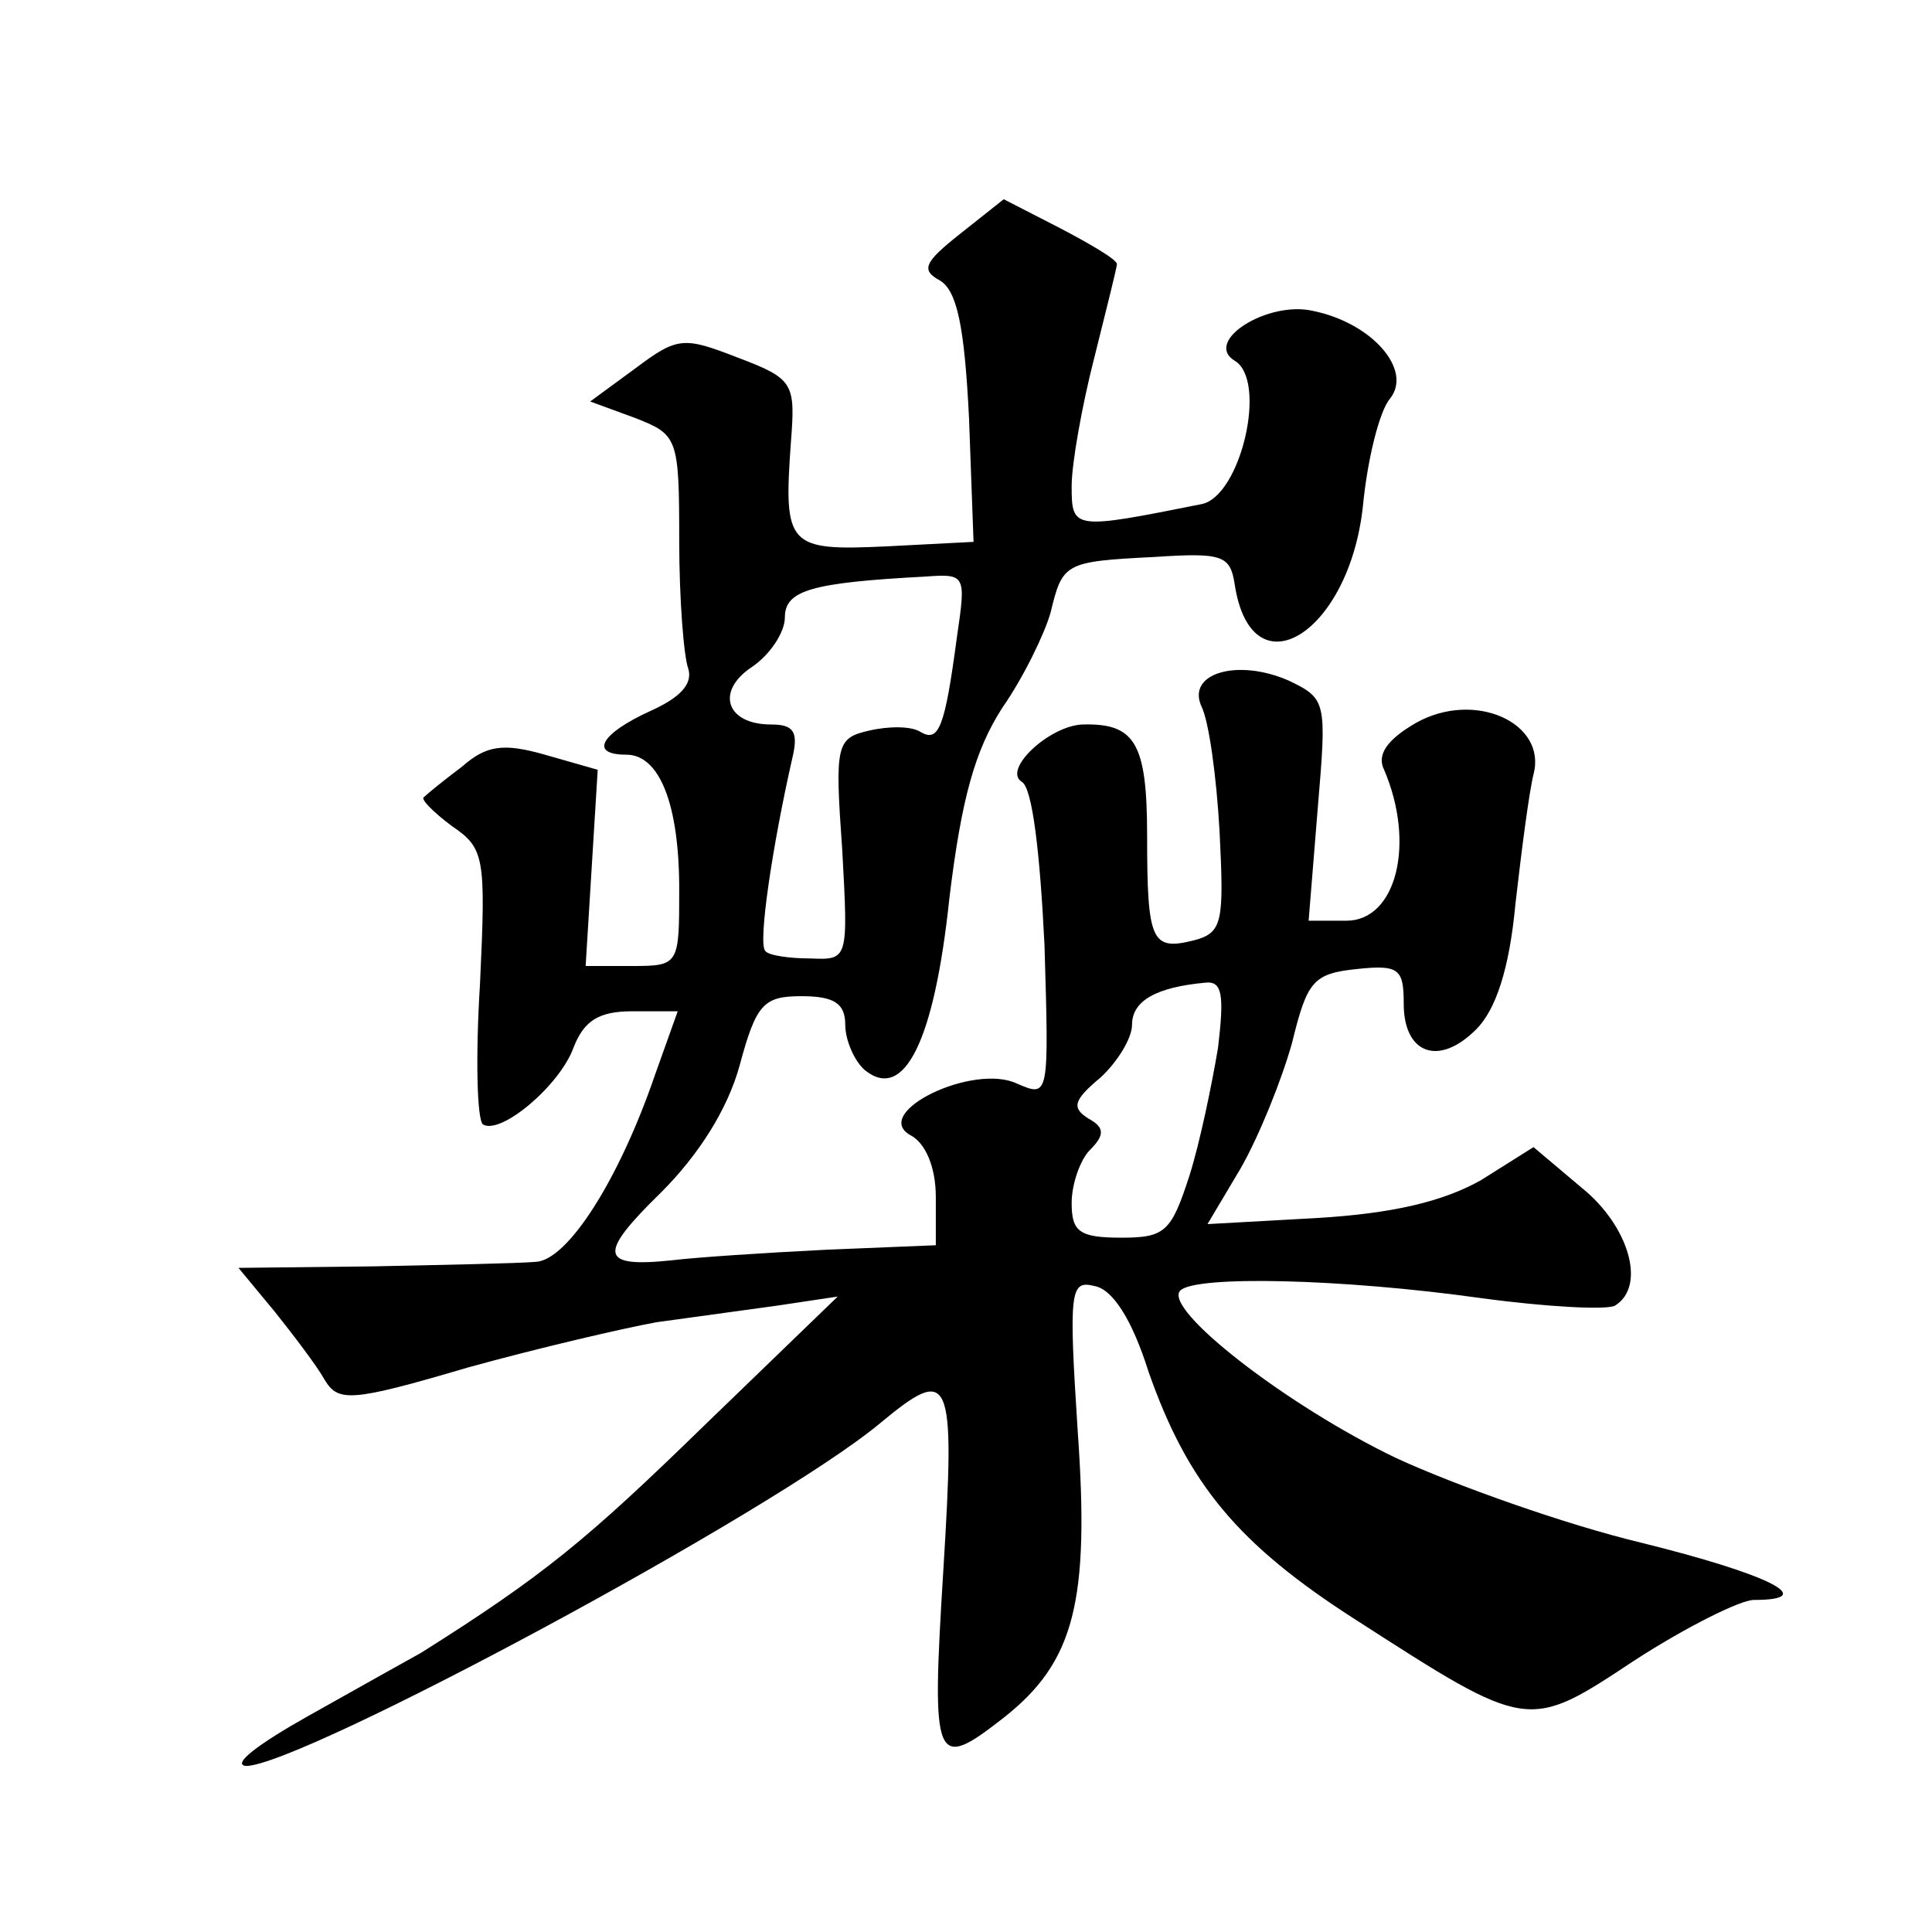 <?xml version="1.0" standalone="no"?>
<!DOCTYPE svg PUBLIC "-//W3C//DTD SVG 20010904//EN"
 "http://www.w3.org/TR/2001/REC-SVG-20010904/DTD/svg10.dtd">
<svg version="1.0" xmlns="http://www.w3.org/2000/svg"
 width="128pt" height="128pt" viewBox="0 0 128 128"
 preserveAspectRatio="xMidYMid meet">
<g transform="translate(0,128) scale(0.1,-0.1)"
fill="#0" stroke="none">
<path d="M636 1125 c-24 -19 -26 -24 -13 -31 11 -7 16 -30 19 -91 l3 -82 -58 -3
c-65 -3 -68 0 -63 69 3 39 2 42 -35 56 -36 14 -40 14 -68 -7 l-30 -22 30 -11 c28
-11 29 -13 29 -81 0 -39 3 -77 6 -85 3 -10 -5 -19 -25 -28 -33 -15 -41 -29 -16
-29 22 0 35 -33 35 -89 0 -50 0 -51 -31 -51 l-31 0 4 65 4 65 -35 10 c-28 8 -39
6 -55 -8 -12 -9 -23 -18 -25 -20 -3 -1 6 -10 18 -19 22 -15 23 -20 19 -105 -3 -48
-2 -90 2 -93 12 -7 51 26 60 51 7 18 17 24 39 24 l30 0 -15 -42 c-24 -70 -58 -123
-79 -124 -11 -1 -60 -2 -108 -3 l-89 -1 24 -29 c12 -15 28 -36 33 -45 9 -15 17
-15 95 8 47 13 103 26 125 30 22 3 58 8 80 11 l40 6 -89 -86 c-77 -75 -106 -99
-187 -150 -9 -5 -43 -24 -75 -42 -32 -18 -51 -32 -41 -33 36 0 349 168 420 227
47 39 50 33 42 -97 -8 -129 -6 -134 40 -98 47 37 57 77 49 190 -6 93 -5 100 11
96 12 -2 25 -22 36 -57 26 -74 59 -114 137 -164 115 -74 114 -74 185 -27 34 22
70 40 79 40 44 0 10 17 -75 38 -50 12 -123 38 -162 56 -73 35 -155 99 -143 111
10 10 106 8 199 -5 44 -6 84 -8 89 -5 21 13 9 53 -22 78 l-32 27 -35 -22 c-25 -14
-58 -22 -109 -25 l-72 -4 22 37 c12 21 27 58 34 83 10 41 14 46 43 49 28 3 31 0
31 -23 0 -33 23 -42 48 -17 13 13 22 40 26 83 4 35 9 74 12 86 9 34 -39 56 -78
34 -19 -11 -26 -21 -21 -31 21 -49 8 -100 -25 -100 l-25 0 6 74 c6 71 6 73 -19
85 -34 15 -68 5 -58 -17 5 -10 10 -47 12 -83 3 -60 2 -67 -17 -72 -28 -7 -31 -1
-31 69 0 62 -8 75 -43 74 -22 -1 -53 -30 -40 -38 7 -4 12 -47 15 -108 3 -101 3
-101 -18 -92 -29 14 -97 -19 -71 -34 10 -5 17 -21 17 -41 l0 -32 -73 -3 c-40 -2
-86 -5 -102 -7 -48 -5 -49 4 -7 45 25 25 44 55 52 84 11 41 16 46 41 46 22 0 29
-5 29 -19 0 -10 6 -24 13 -30 26 -21 46 19 56 114 8 66 17 98 35 126 14 20 28 49
32 63 8 33 9 34 69 37 45 3 50 1 53 -18 11 -73 76 -33 85 52 3 31 11 63 18 71 15
19 -12 50 -51 58 -30 7 -73 -20 -52 -33 22 -13 4 -90 -22 -95 -85 -17 -86 -17 -86
12 0 15 7 54 15 85 8 32 15 60 15 62 0 3 -17 13 -38 24 l-37 19 -29 -23z m-2 -267
c-8 -60 -12 -70 -24 -63 -6 4 -21 4 -34 1 -22 -5 -23 -9 -18 -79 4 -73 4 -73 -21
-72 -14 0 -28 2 -30 5 -5 5 5 71 18 128 4 17 1 22 -14 22 -30 0 -37 22 -13 38 12
8 22 23 22 33 0 18 18 23 93 27 27 2 27 1 21 -40z m173 -272 c-4 -24 -12 -63 -19
-85 -12 -37 -16 -41 -45 -41 -28 0 -33 4 -33 23 0 13 6 29 12 35 10 10 10 15 -1
21 -11 7 -10 12 8 27 11 10 21 26 21 35 0 16 16 25 49 28 11 1 12 -9 8 -43z"/>
</g>
</svg>

